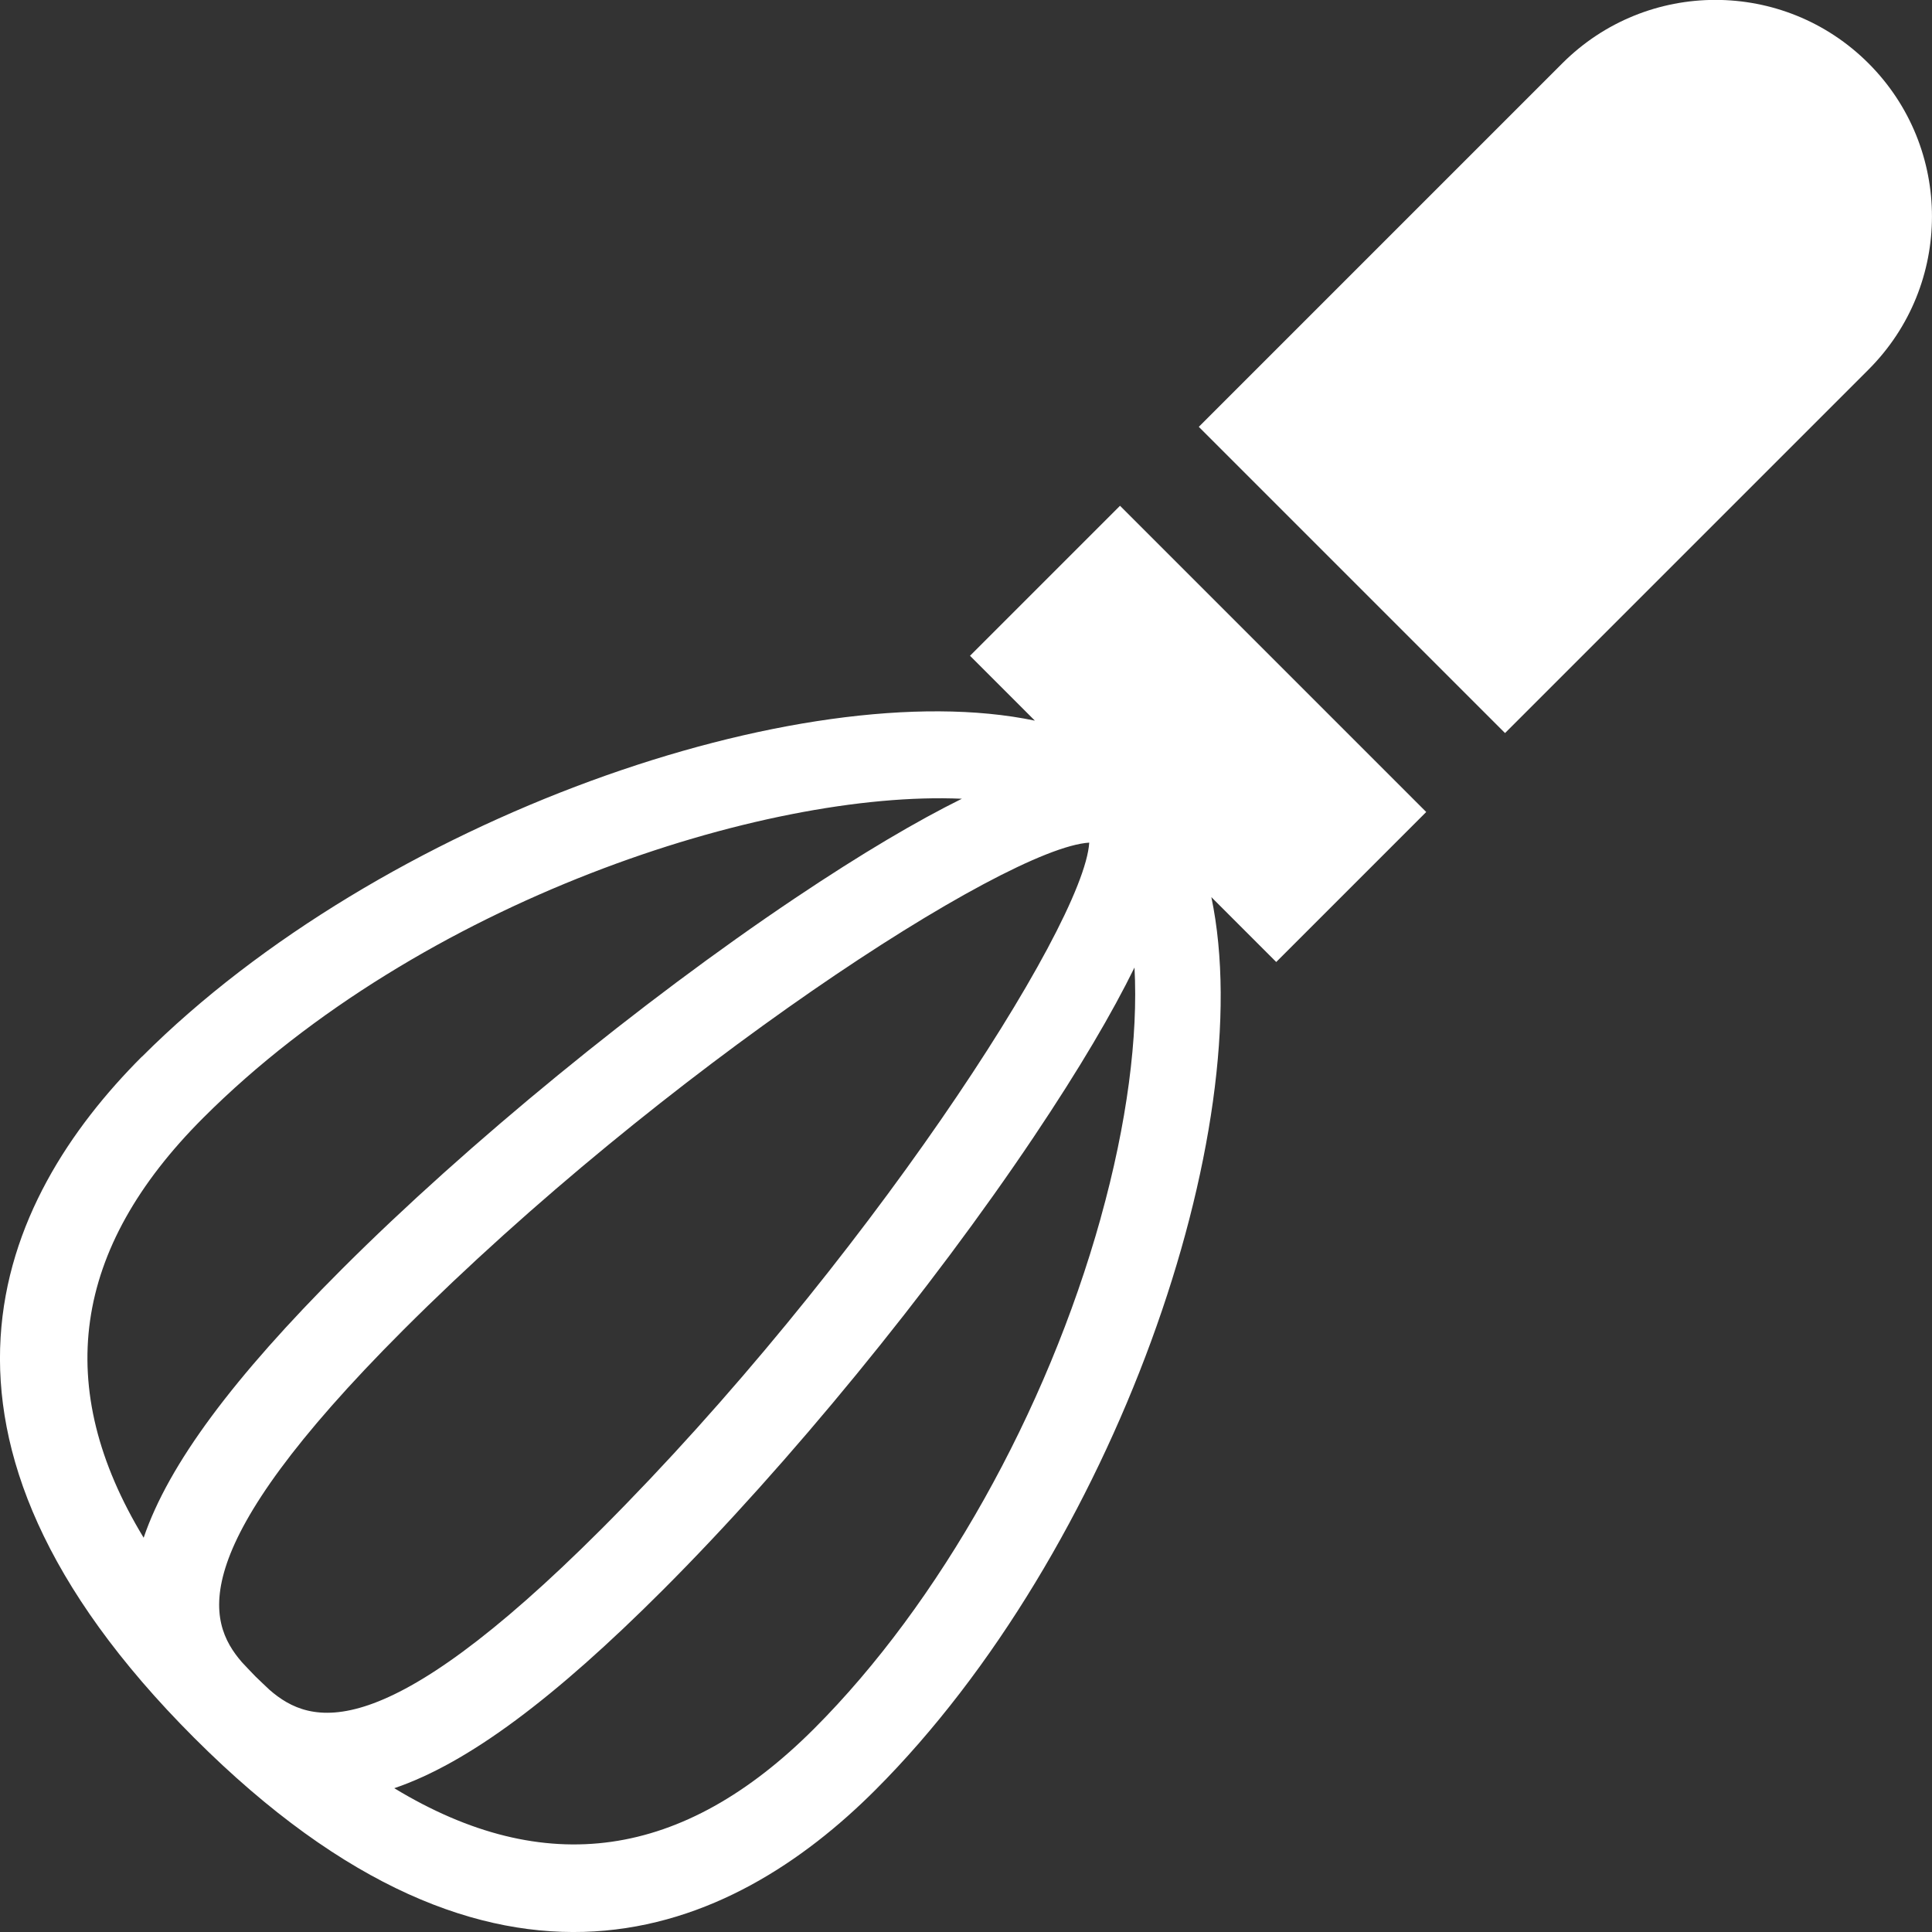 <?xml version="1.0" encoding="UTF-8"?><svg id="_レイヤー_2" xmlns="http://www.w3.org/2000/svg" viewBox="0 0 140 140"><rect x="0" y="0" width="140" height="140" fill="#333333" stroke="none"/><defs><style>.cls-1{fill:#fff;}</style></defs><g id="_レイヤー_1-2"><path class="cls-1" d="M135.4,26.78c6.13-6.13,6.13-16.06,0-22.19-6.13-6.13-16.06-6.13-22.19,0l-26.34,26.34,22.19,22.19,26.34-26.34Z"/><path class="cls-1" d="M10.28,76.57C-.11,86.97-7.89,103.97,14.07,125.93c21.96,21.96,38.96,14.18,49.35,3.79,17.3-17.3,27.89-47.85,24.36-64.71l4.7,4.7,10.87-10.87-22.19-22.19-10.87,10.87,4.7,4.7c-16.86-3.52-47.41,7.06-64.71,24.36ZM43.59,110.79c-15.89,15.89-21.08,14.25-24.05,11.67-.34-.33-.68-.63-1.03-.98s-.65-.69-.98-1.03c-2.57-2.97-4.22-8.15,11.67-24.05,18.83-18.83,43.63-34.97,49.73-35.34-.38,6.1-16.51,30.89-35.34,49.73ZM14.72,81.01c15.78-15.78,40.71-23.76,54.98-23.13-3.23,1.6-7.19,3.92-12.11,7.22-11.15,7.48-23.72,17.77-32.82,26.87-7.84,7.84-12.54,14.11-14.36,19.46-6.61-10.9-5.18-20.93,4.31-30.42ZM79.76,88.27c-3.93,14.09-11.69,27.92-20.77,37-9.49,9.49-19.52,10.92-30.42,4.31,5.35-1.82,11.62-6.52,19.46-14.36,9.1-9.1,19.39-21.67,26.87-32.82,3.36-5.01,5.71-9.03,7.31-12.29.27,4.97-.53,11.27-2.45,18.15Z"/></g></svg>